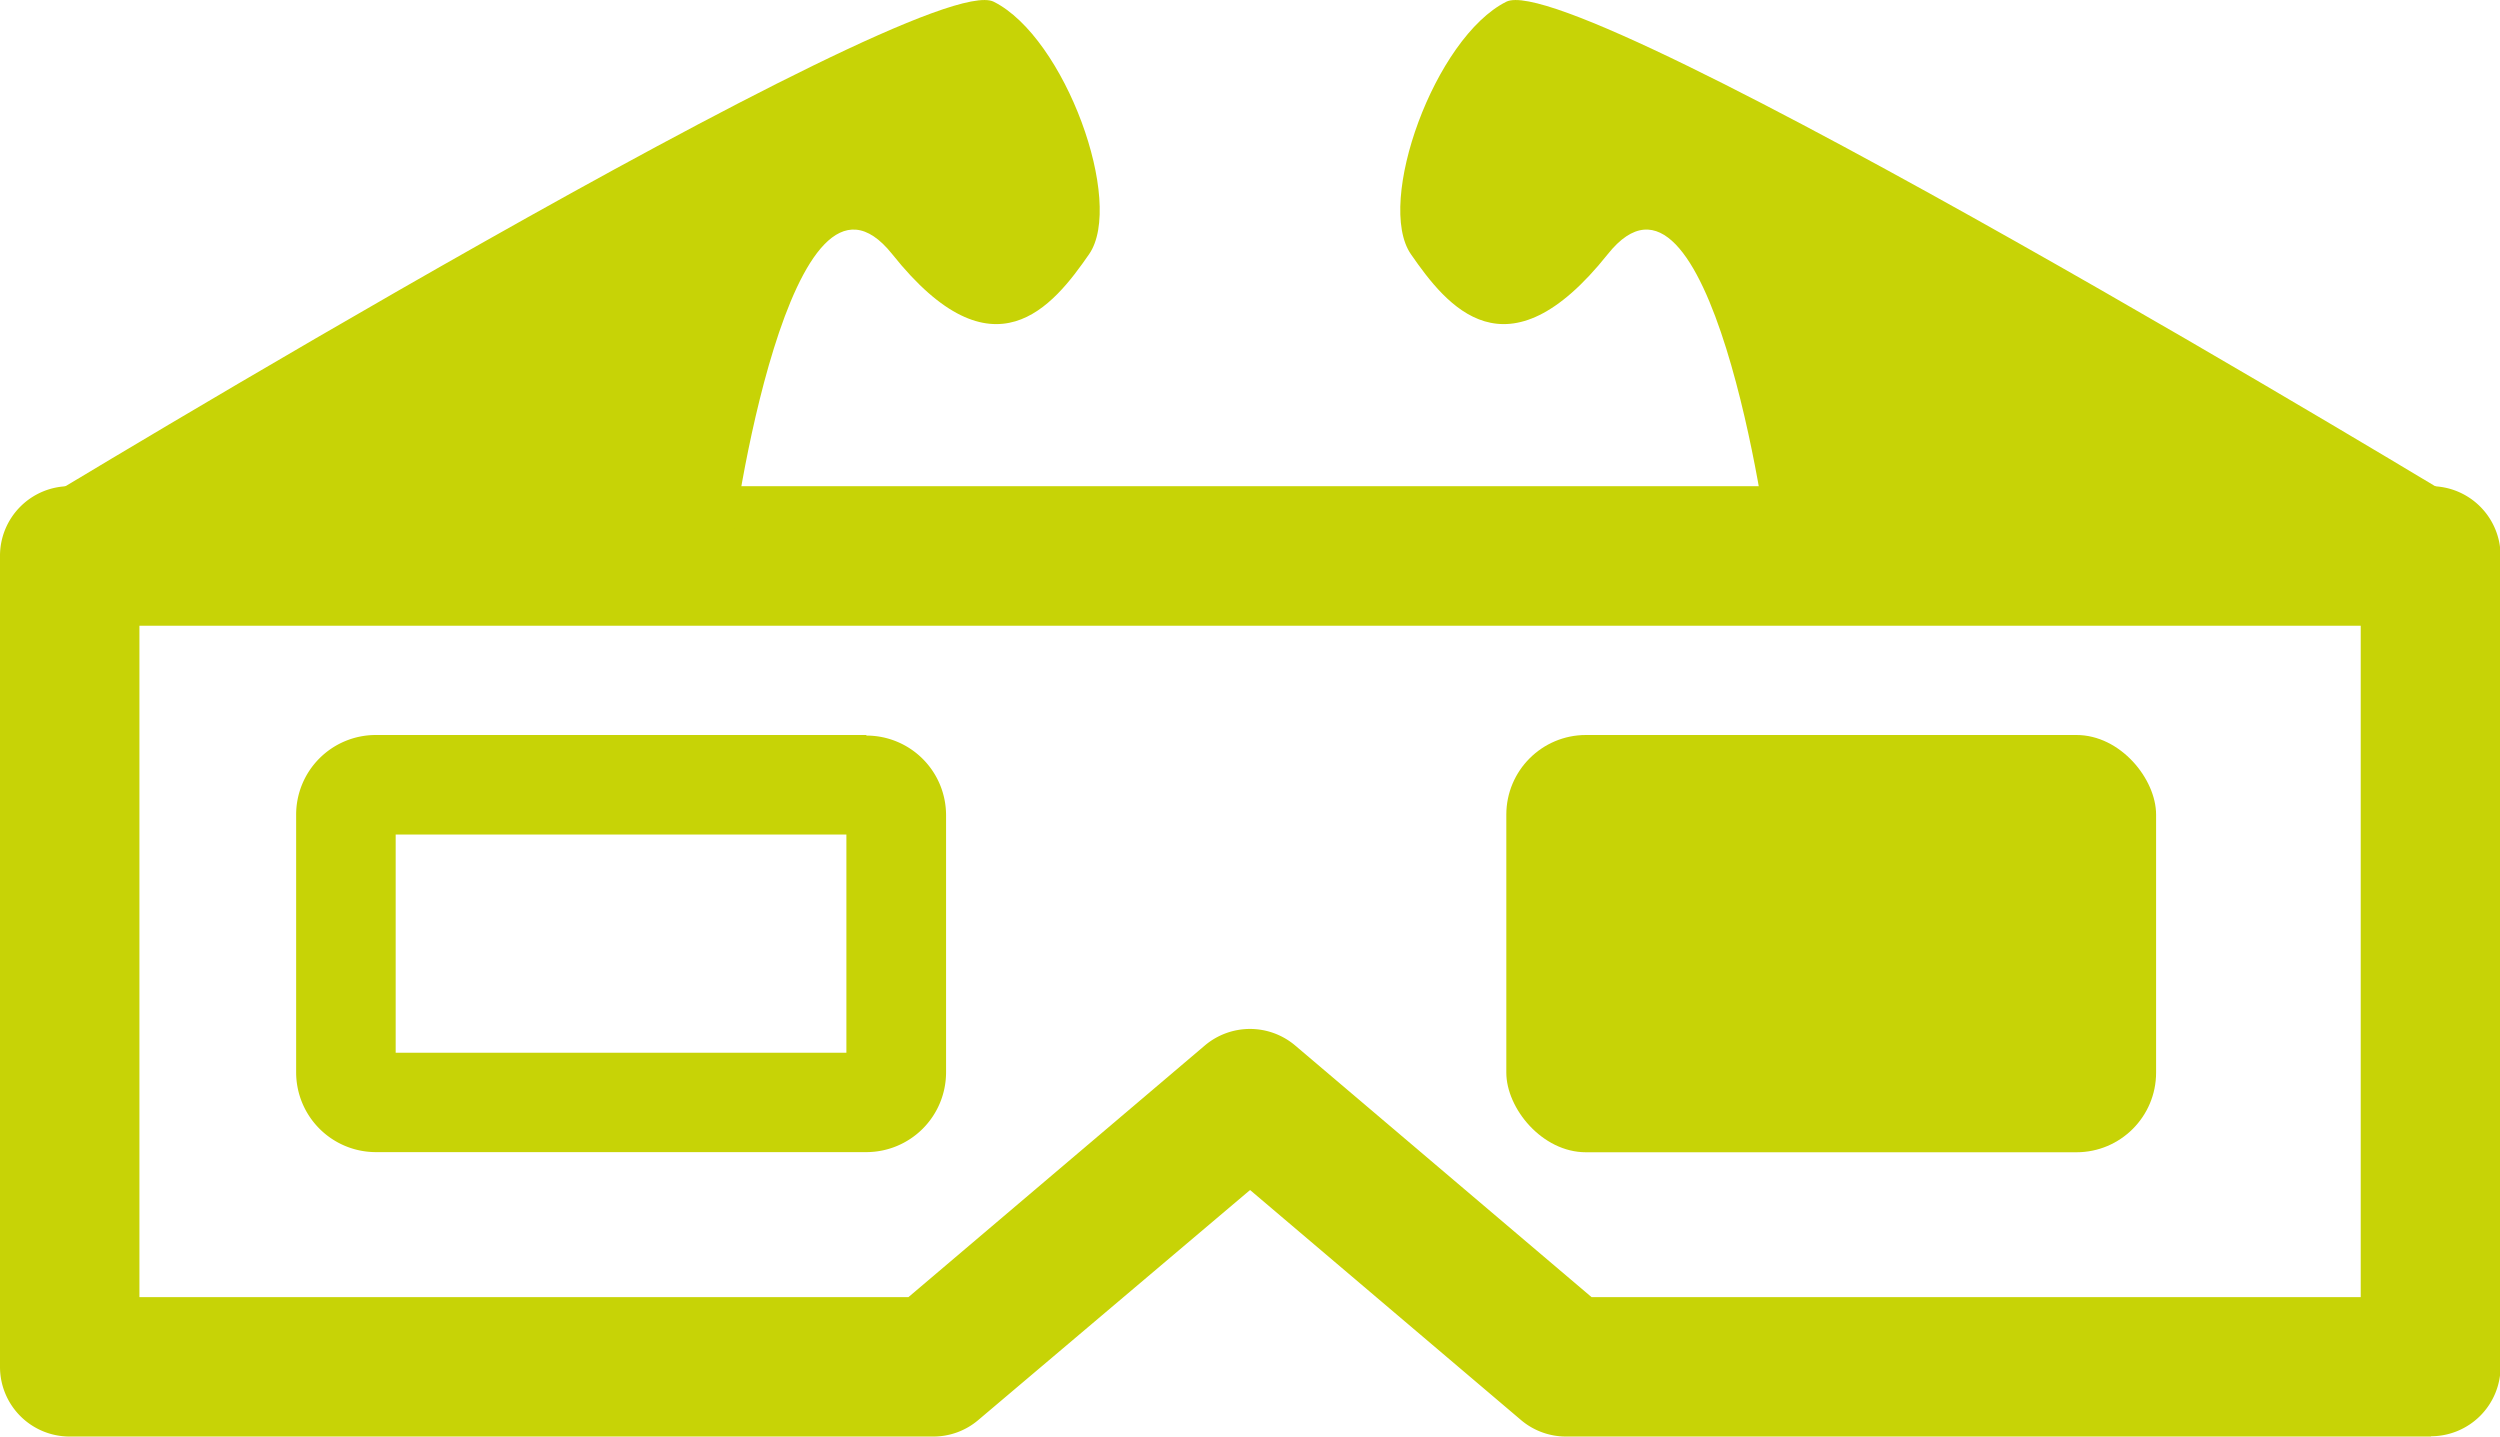<svg xmlns="http://www.w3.org/2000/svg" viewBox="0 0 174.83 100.46"><title>glasses</title><g id="Layer_2" data-name="Layer 2"><g id="Layer_1-2" data-name="Layer 1"><path d="M170,100.46H109.51a4.86,4.86,0,0,1-3.15-1.16L87.42,83.22l-19,16.08a4.84,4.84,0,0,1-3.15,1.16H4.87A4.87,4.87,0,0,1,0,95.59V38.89A4.87,4.87,0,0,1,4.87,34H170a4.87,4.87,0,0,1,4.87,4.87v56.7a4.87,4.87,0,0,1-4.87,4.87M111.3,90.71h53.79V43.76H9.75V90.71H63.53l20.73-17.6a4.89,4.89,0,0,1,6.31,0Z" fill="#c7d306"/><path d="M59.19,73.62H27.67V58.36H59.19Zm1.4-22.22H26.28A5.57,5.57,0,0,0,20.71,57V75a5.58,5.58,0,0,0,5.57,5.57H60.59A5.58,5.58,0,0,0,66.16,75V57a5.57,5.57,0,0,0-5.57-5.56" fill="#c7d306"/><rect x="105.34" y="51.4" width="45.44" height="29.18" rx="5.57" ry="5.57" fill="#c7d306"/><path d="M172.88,35.56S110.34-2.38,105.34.12s-9.17,14.05-6.67,17.66,6.67,8.9,13.76,0,11.26,19.44,11.26,21.11V37.22l49.19-.42" fill="#c7d306"/><path d="M2,35.56S64.49-2.38,69.49.12s9.17,14.05,6.67,17.66-6.67,8.9-13.76,0S51.15,37.22,51.15,38.89V37.22L2,36.8" fill="#c7d306"/></g></g></svg>